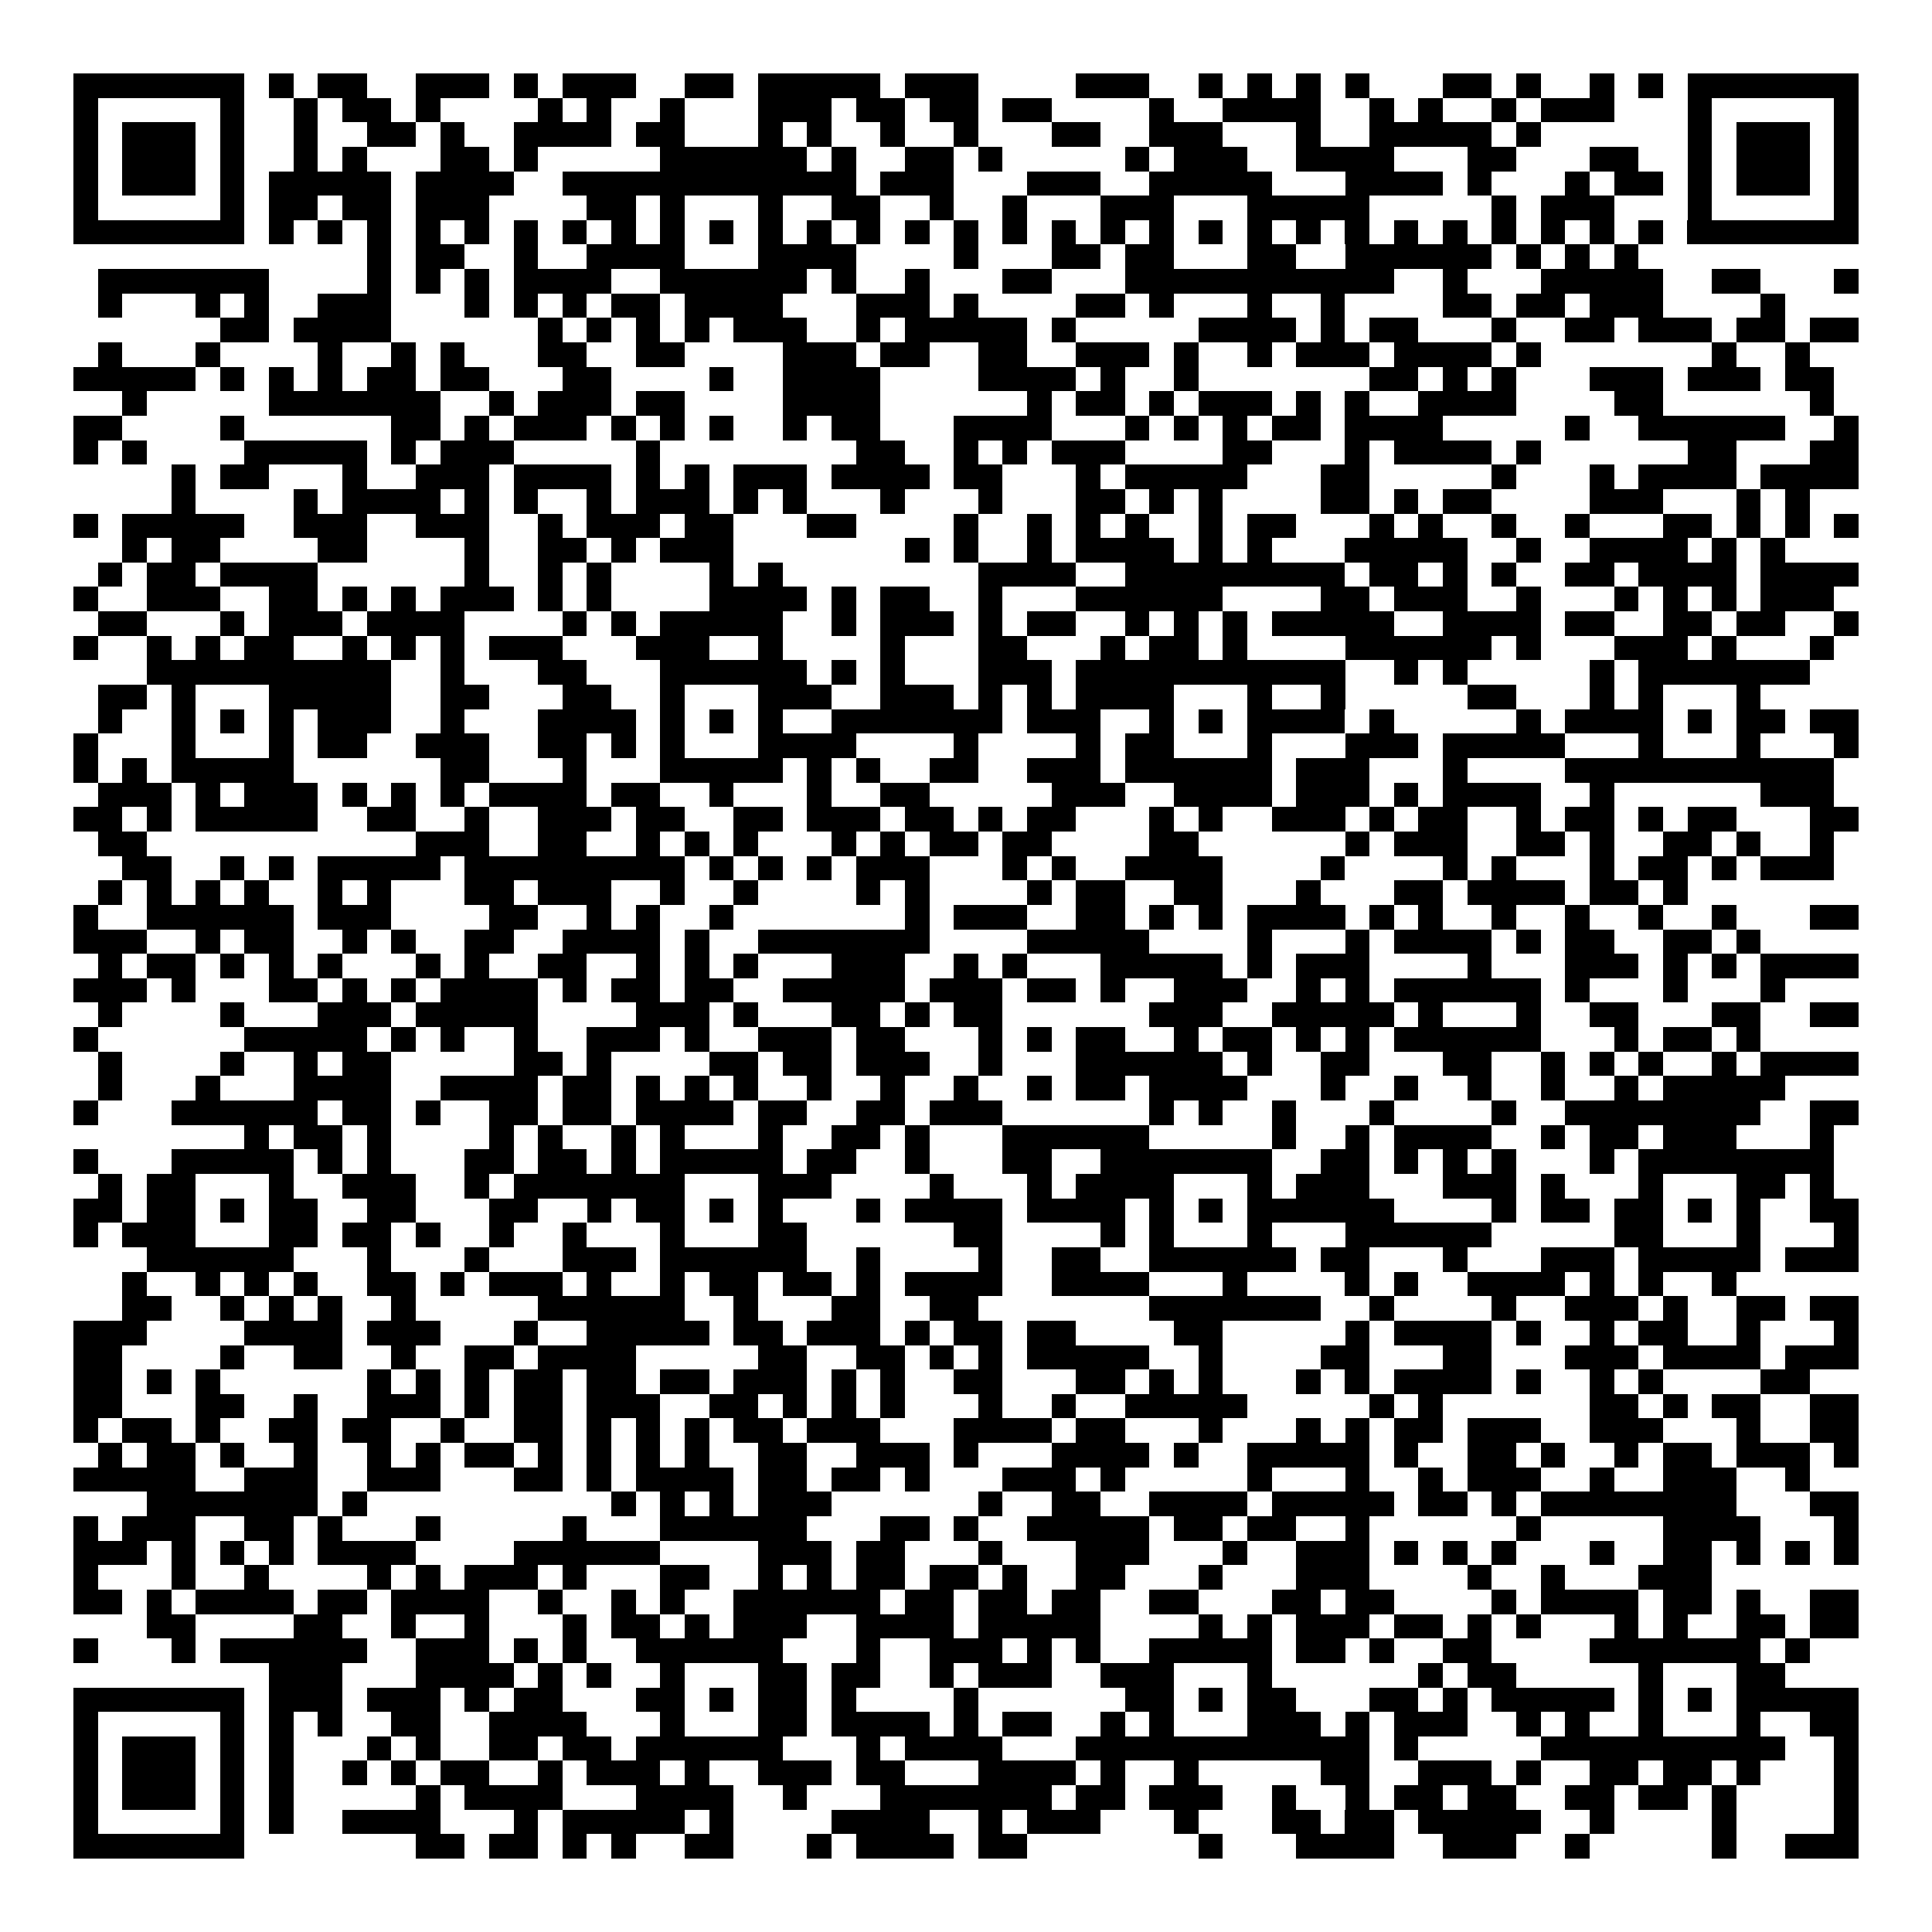 <svg xmlns="http://www.w3.org/2000/svg" width="176" height="176" viewBox="0 0 79 79" shape-rendering="crispEdges"><path fill="#ffffff" d="M0 0h79v79H0z"/><path stroke="#000000" d="M3 3.5h7m1 0h1m1 0h2m2 0h3m1 0h1m1 0h3m2 0h2m1 0h5m1 0h3m4 0h3m2 0h1m1 0h1m1 0h1m1 0h1m3 0h2m1 0h1m2 0h1m1 0h1m1 0h7M3 4.5h1m5 0h1m2 0h1m1 0h2m1 0h1m4 0h1m1 0h1m2 0h1m3 0h3m1 0h2m1 0h2m1 0h2m4 0h1m2 0h4m2 0h1m1 0h1m2 0h1m1 0h3m3 0h1m5 0h1M3 5.5h1m1 0h3m1 0h1m2 0h1m2 0h2m1 0h1m2 0h4m1 0h2m3 0h1m1 0h1m2 0h1m2 0h1m3 0h2m2 0h3m3 0h1m2 0h5m1 0h1m6 0h1m1 0h3m1 0h1M3 6.5h1m1 0h3m1 0h1m2 0h1m1 0h1m3 0h2m1 0h1m5 0h6m1 0h1m2 0h2m1 0h1m5 0h1m1 0h3m2 0h4m3 0h2m3 0h2m2 0h1m1 0h3m1 0h1M3 7.5h1m1 0h3m1 0h1m1 0h5m1 0h4m2 0h12m1 0h3m3 0h3m2 0h5m3 0h4m1 0h1m3 0h1m1 0h2m1 0h1m1 0h3m1 0h1M3 8.5h1m5 0h1m1 0h2m1 0h2m1 0h3m4 0h2m1 0h1m3 0h1m2 0h2m2 0h1m2 0h1m3 0h3m3 0h5m5 0h1m1 0h3m3 0h1m5 0h1M3 9.5h7m1 0h1m1 0h1m1 0h1m1 0h1m1 0h1m1 0h1m1 0h1m1 0h1m1 0h1m1 0h1m1 0h1m1 0h1m1 0h1m1 0h1m1 0h1m1 0h1m1 0h1m1 0h1m1 0h1m1 0h1m1 0h1m1 0h1m1 0h1m1 0h1m1 0h1m1 0h1m1 0h1m1 0h1m1 0h1m1 0h7M15 10.5h1m1 0h2m2 0h1m2 0h4m3 0h4m4 0h1m3 0h2m1 0h2m3 0h2m2 0h6m1 0h1m1 0h1m1 0h1M4 11.5h7m4 0h1m1 0h1m1 0h1m1 0h4m2 0h6m1 0h1m2 0h1m3 0h2m3 0h11m2 0h1m3 0h5m2 0h2m3 0h1M4 12.5h1m3 0h1m1 0h1m2 0h3m3 0h1m1 0h1m1 0h1m1 0h2m1 0h4m3 0h3m1 0h1m4 0h2m1 0h1m3 0h1m2 0h1m4 0h2m1 0h2m1 0h3m4 0h1M9 13.5h2m1 0h4m6 0h1m1 0h1m1 0h1m1 0h1m1 0h3m2 0h1m1 0h5m1 0h1m5 0h4m1 0h1m1 0h2m3 0h1m2 0h2m1 0h3m1 0h2m1 0h2M4 14.5h1m3 0h1m4 0h1m2 0h1m1 0h1m3 0h2m2 0h2m4 0h3m1 0h2m2 0h2m2 0h3m1 0h1m2 0h1m1 0h3m1 0h4m1 0h1m7 0h1m2 0h1M3 15.5h5m1 0h1m1 0h1m1 0h1m1 0h2m1 0h2m3 0h2m4 0h1m2 0h4m4 0h4m1 0h1m2 0h1m7 0h2m1 0h1m1 0h1m3 0h3m1 0h3m1 0h2M5 16.5h1m5 0h7m2 0h1m1 0h3m1 0h2m4 0h4m6 0h1m1 0h2m1 0h1m1 0h3m1 0h1m1 0h1m2 0h4m4 0h2m6 0h1M3 17.5h2m4 0h1m6 0h2m1 0h1m1 0h3m1 0h1m1 0h1m1 0h1m2 0h1m1 0h2m3 0h4m3 0h1m1 0h1m1 0h1m1 0h2m1 0h4m5 0h1m2 0h6m2 0h1M3 18.5h1m1 0h1m4 0h5m1 0h1m1 0h3m5 0h1m8 0h2m2 0h1m1 0h1m1 0h3m4 0h2m3 0h1m1 0h4m1 0h1m6 0h2m3 0h2M7 19.5h1m1 0h2m3 0h1m2 0h3m1 0h4m1 0h1m1 0h1m1 0h3m1 0h4m1 0h2m3 0h1m1 0h5m3 0h2m5 0h1m3 0h1m1 0h4m1 0h4M7 20.5h1m4 0h1m1 0h4m1 0h1m1 0h1m2 0h1m1 0h3m1 0h1m1 0h1m3 0h1m3 0h1m3 0h2m1 0h1m1 0h1m4 0h2m1 0h1m1 0h2m4 0h3m3 0h1m1 0h1M3 21.5h1m1 0h5m2 0h3m2 0h3m2 0h1m1 0h3m1 0h2m3 0h2m4 0h1m2 0h1m1 0h1m1 0h1m2 0h1m1 0h2m3 0h1m1 0h1m2 0h1m2 0h1m3 0h2m1 0h1m1 0h1m1 0h1M5 22.5h1m1 0h2m4 0h2m4 0h1m2 0h2m1 0h1m1 0h3m7 0h1m1 0h1m2 0h1m1 0h4m1 0h1m1 0h1m3 0h5m2 0h1m2 0h4m1 0h1m1 0h1M4 23.5h1m1 0h2m1 0h4m6 0h1m2 0h1m1 0h1m4 0h1m1 0h1m8 0h4m2 0h9m1 0h2m1 0h1m1 0h1m2 0h2m1 0h4m1 0h4M3 24.5h1m2 0h3m2 0h2m1 0h1m1 0h1m1 0h3m1 0h1m1 0h1m4 0h4m1 0h1m1 0h2m2 0h1m3 0h6m4 0h2m1 0h3m2 0h1m3 0h1m1 0h1m1 0h1m1 0h3M4 25.5h2m3 0h1m1 0h3m1 0h4m4 0h1m1 0h1m1 0h5m2 0h1m1 0h3m1 0h1m1 0h2m2 0h1m1 0h1m1 0h1m1 0h5m2 0h4m1 0h2m2 0h2m1 0h2m2 0h1M3 26.5h1m2 0h1m1 0h1m1 0h2m2 0h1m1 0h1m1 0h1m1 0h3m3 0h3m2 0h1m4 0h1m3 0h2m3 0h1m1 0h2m1 0h1m4 0h6m1 0h1m3 0h3m1 0h1m3 0h1M6 27.5h10m2 0h1m3 0h2m3 0h6m1 0h1m1 0h1m3 0h3m1 0h11m2 0h1m1 0h1m5 0h1m1 0h7M4 28.5h2m1 0h1m3 0h5m2 0h2m3 0h2m2 0h1m3 0h3m2 0h3m1 0h1m1 0h1m1 0h4m3 0h1m2 0h1m5 0h2m3 0h1m1 0h1m3 0h1M4 29.5h1m2 0h1m1 0h1m1 0h1m1 0h3m2 0h1m3 0h4m1 0h1m1 0h1m1 0h1m2 0h7m1 0h3m2 0h1m1 0h1m1 0h4m1 0h1m5 0h1m1 0h4m1 0h1m1 0h2m1 0h2M3 30.5h1m3 0h1m3 0h1m1 0h2m2 0h3m2 0h2m1 0h1m1 0h1m3 0h4m4 0h1m4 0h1m1 0h2m3 0h1m3 0h3m1 0h5m3 0h1m3 0h1m3 0h1M3 31.5h1m1 0h1m1 0h5m6 0h2m3 0h1m3 0h5m1 0h1m1 0h1m2 0h2m2 0h3m1 0h6m1 0h3m3 0h1m4 0h11M4 32.5h3m1 0h1m1 0h3m1 0h1m1 0h1m1 0h1m1 0h4m1 0h2m2 0h1m3 0h1m2 0h2m5 0h3m2 0h4m1 0h3m1 0h1m1 0h4m2 0h1m6 0h3M3 33.5h2m1 0h1m1 0h5m2 0h2m2 0h1m2 0h3m1 0h2m2 0h2m1 0h3m1 0h2m1 0h1m1 0h2m3 0h1m1 0h1m2 0h3m1 0h1m1 0h2m2 0h1m1 0h2m1 0h1m1 0h2m3 0h2M4 34.5h2m11 0h3m2 0h2m2 0h1m1 0h1m1 0h1m3 0h1m1 0h1m1 0h2m1 0h2m4 0h2m6 0h1m1 0h3m2 0h2m1 0h1m2 0h2m1 0h1m2 0h1M5 35.5h2m2 0h1m1 0h1m1 0h5m1 0h9m1 0h1m1 0h1m1 0h1m1 0h3m3 0h1m1 0h1m2 0h4m4 0h1m4 0h1m1 0h1m3 0h1m1 0h2m1 0h1m1 0h3M4 36.5h1m1 0h1m1 0h1m1 0h1m2 0h1m1 0h1m3 0h2m1 0h3m2 0h1m2 0h1m4 0h1m1 0h1m4 0h1m1 0h2m2 0h2m3 0h1m3 0h2m1 0h4m1 0h2m1 0h1M3 37.5h1m2 0h6m1 0h3m4 0h2m2 0h1m1 0h1m2 0h1m7 0h1m1 0h3m2 0h2m1 0h1m1 0h1m1 0h4m1 0h1m1 0h1m2 0h1m2 0h1m2 0h1m2 0h1m3 0h2M3 38.5h3m2 0h1m1 0h2m2 0h1m1 0h1m2 0h2m2 0h4m1 0h1m2 0h7m4 0h5m4 0h1m3 0h1m1 0h4m1 0h1m1 0h2m2 0h2m1 0h1M4 39.5h1m1 0h2m1 0h1m1 0h1m1 0h1m3 0h1m1 0h1m2 0h2m2 0h1m1 0h1m1 0h1m3 0h3m2 0h1m1 0h1m3 0h5m1 0h1m1 0h3m4 0h1m3 0h3m1 0h1m1 0h1m1 0h4M3 40.5h3m1 0h1m3 0h2m1 0h1m1 0h1m1 0h4m1 0h1m1 0h2m1 0h2m2 0h5m1 0h3m1 0h2m1 0h1m2 0h3m2 0h1m1 0h1m1 0h6m1 0h1m3 0h1m3 0h1M4 41.5h1m4 0h1m3 0h3m1 0h5m4 0h3m1 0h1m3 0h2m1 0h1m1 0h2m6 0h3m2 0h5m1 0h1m3 0h1m2 0h2m3 0h2m2 0h2M3 42.5h1m6 0h5m1 0h1m1 0h1m2 0h1m2 0h3m1 0h1m2 0h3m1 0h2m3 0h1m1 0h1m1 0h2m2 0h1m1 0h2m1 0h1m1 0h1m1 0h6m3 0h1m1 0h2m1 0h1M4 43.5h1m4 0h1m2 0h1m1 0h2m5 0h2m1 0h1m4 0h2m1 0h2m1 0h3m2 0h1m3 0h6m1 0h1m2 0h2m3 0h2m2 0h1m1 0h1m1 0h1m2 0h1m1 0h4M4 44.5h1m3 0h1m3 0h4m2 0h4m1 0h2m1 0h1m1 0h1m1 0h1m2 0h1m2 0h1m2 0h1m2 0h1m1 0h2m1 0h4m3 0h1m2 0h1m2 0h1m2 0h1m2 0h1m1 0h5M3 45.5h1m3 0h6m1 0h2m1 0h1m2 0h2m1 0h2m1 0h4m1 0h2m2 0h2m1 0h3m6 0h1m1 0h1m2 0h1m3 0h1m4 0h1m2 0h8m2 0h2M10 46.5h1m1 0h2m1 0h1m4 0h1m1 0h1m2 0h1m1 0h1m3 0h1m2 0h2m1 0h1m3 0h6m5 0h1m2 0h1m1 0h4m2 0h1m1 0h2m1 0h3m3 0h1M3 47.5h1m3 0h5m1 0h1m1 0h1m3 0h2m1 0h2m1 0h1m1 0h5m1 0h2m2 0h1m3 0h2m2 0h7m2 0h2m1 0h1m1 0h1m1 0h1m3 0h1m1 0h8M4 48.5h1m1 0h2m3 0h1m2 0h3m2 0h1m1 0h7m3 0h3m4 0h1m3 0h1m1 0h4m3 0h1m1 0h3m3 0h3m1 0h1m3 0h1m3 0h2m1 0h1M3 49.5h2m1 0h2m1 0h1m1 0h2m2 0h2m3 0h2m2 0h1m1 0h2m1 0h1m1 0h1m3 0h1m1 0h4m1 0h4m1 0h1m1 0h1m1 0h6m4 0h1m1 0h2m1 0h2m1 0h1m1 0h1m2 0h2M3 50.5h1m1 0h3m3 0h2m1 0h2m1 0h1m2 0h1m2 0h1m3 0h1m3 0h2m6 0h2m4 0h1m1 0h1m3 0h1m3 0h6m5 0h2m3 0h1m3 0h1M6 51.5h6m3 0h1m3 0h1m3 0h3m1 0h6m2 0h1m4 0h1m2 0h2m2 0h6m1 0h2m3 0h1m3 0h3m1 0h5m1 0h3M5 52.5h1m2 0h1m1 0h1m1 0h1m2 0h2m1 0h1m1 0h3m1 0h1m2 0h1m1 0h2m1 0h2m1 0h1m1 0h4m2 0h4m3 0h1m4 0h1m1 0h1m2 0h4m1 0h1m1 0h1m2 0h1M5 53.5h2m2 0h1m1 0h1m1 0h1m2 0h1m5 0h6m2 0h1m3 0h2m2 0h2m7 0h7m2 0h1m4 0h1m2 0h3m1 0h1m2 0h2m1 0h2M3 54.5h3m4 0h4m1 0h3m3 0h1m2 0h5m1 0h2m1 0h3m1 0h1m1 0h2m1 0h2m4 0h2m5 0h1m1 0h4m1 0h1m2 0h1m1 0h2m2 0h1m3 0h1M3 55.5h2m4 0h1m2 0h2m2 0h1m2 0h2m1 0h4m5 0h2m2 0h2m1 0h1m1 0h1m1 0h5m2 0h1m4 0h2m3 0h2m3 0h3m1 0h4m1 0h3M3 56.5h2m1 0h1m1 0h1m6 0h1m1 0h1m1 0h1m1 0h2m1 0h2m1 0h2m1 0h3m1 0h1m1 0h1m2 0h2m3 0h2m1 0h1m1 0h1m3 0h1m1 0h1m1 0h4m1 0h1m2 0h1m1 0h1m4 0h2M3 57.5h2m3 0h2m2 0h1m2 0h3m1 0h1m1 0h2m1 0h3m2 0h2m1 0h1m1 0h1m1 0h1m3 0h1m2 0h1m2 0h5m5 0h1m1 0h1m6 0h2m1 0h1m1 0h2m2 0h2M3 58.5h1m1 0h2m1 0h1m2 0h2m1 0h2m2 0h1m2 0h2m1 0h1m1 0h1m1 0h1m1 0h2m1 0h3m3 0h4m1 0h2m3 0h1m3 0h1m1 0h1m1 0h2m1 0h3m2 0h3m3 0h1m2 0h2M4 59.5h1m1 0h2m1 0h1m2 0h1m2 0h1m1 0h1m1 0h2m1 0h1m1 0h1m1 0h1m1 0h1m2 0h2m2 0h3m1 0h1m3 0h4m1 0h1m2 0h5m1 0h1m2 0h2m1 0h1m2 0h1m1 0h2m1 0h3m1 0h1M3 60.5h5m2 0h3m2 0h3m3 0h2m1 0h1m1 0h4m1 0h2m1 0h2m1 0h1m3 0h3m1 0h1m5 0h1m3 0h1m2 0h1m1 0h3m2 0h1m2 0h3m2 0h1M6 61.5h7m1 0h1m10 0h1m1 0h1m1 0h1m1 0h3m6 0h1m2 0h2m2 0h4m1 0h5m1 0h2m1 0h1m1 0h8m3 0h2M3 62.5h1m1 0h3m2 0h2m1 0h1m3 0h1m5 0h1m3 0h6m3 0h2m1 0h1m2 0h5m1 0h2m1 0h2m2 0h1m6 0h1m5 0h4m3 0h1M3 63.5h3m1 0h1m1 0h1m1 0h1m1 0h4m4 0h6m4 0h3m1 0h2m3 0h1m3 0h3m3 0h1m2 0h3m1 0h1m1 0h1m1 0h1m3 0h1m2 0h2m1 0h1m1 0h1m1 0h1M3 64.5h1m3 0h1m2 0h1m4 0h1m1 0h1m1 0h3m1 0h1m3 0h2m2 0h1m1 0h1m1 0h2m1 0h2m1 0h1m2 0h2m3 0h1m3 0h3m4 0h1m2 0h1m3 0h3M3 65.5h2m1 0h1m1 0h4m1 0h2m1 0h4m2 0h1m2 0h1m1 0h1m2 0h6m1 0h2m1 0h2m1 0h2m2 0h2m3 0h2m1 0h2m4 0h1m1 0h4m1 0h2m1 0h1m2 0h2M6 66.5h2m4 0h2m2 0h1m2 0h1m3 0h1m1 0h2m1 0h1m1 0h3m2 0h4m1 0h5m4 0h1m1 0h1m1 0h3m1 0h2m1 0h1m1 0h1m3 0h1m1 0h1m2 0h2m1 0h2M3 67.5h1m3 0h1m1 0h6m2 0h3m1 0h1m1 0h1m2 0h6m3 0h1m2 0h3m1 0h1m1 0h1m2 0h5m1 0h2m1 0h1m2 0h2m4 0h7m1 0h1M11 68.5h3m3 0h4m1 0h1m1 0h1m2 0h1m3 0h2m1 0h2m2 0h1m1 0h3m2 0h3m3 0h1m6 0h1m1 0h2m5 0h1m3 0h2M3 69.5h7m1 0h3m1 0h3m1 0h1m1 0h2m3 0h2m1 0h1m1 0h2m1 0h1m4 0h1m6 0h2m1 0h1m1 0h2m3 0h2m1 0h1m1 0h5m1 0h1m1 0h1m1 0h5M3 70.5h1m5 0h1m1 0h1m1 0h1m2 0h2m2 0h4m3 0h1m3 0h2m1 0h4m1 0h1m1 0h2m2 0h1m1 0h1m3 0h3m1 0h1m1 0h3m2 0h1m1 0h1m2 0h1m3 0h1m2 0h2M3 71.5h1m1 0h3m1 0h1m1 0h1m3 0h1m1 0h1m2 0h2m1 0h2m1 0h6m3 0h1m1 0h4m3 0h12m1 0h1m5 0h10m2 0h1M3 72.5h1m1 0h3m1 0h1m1 0h1m2 0h1m1 0h1m1 0h2m2 0h1m1 0h3m1 0h1m2 0h3m1 0h2m3 0h4m1 0h1m2 0h1m5 0h2m2 0h3m1 0h1m2 0h2m1 0h2m1 0h1m3 0h1M3 73.5h1m1 0h3m1 0h1m1 0h1m5 0h1m1 0h4m3 0h4m2 0h1m3 0h7m1 0h2m1 0h3m2 0h1m2 0h1m1 0h2m1 0h2m2 0h2m1 0h2m1 0h1m4 0h1M3 74.5h1m5 0h1m1 0h1m2 0h4m3 0h1m1 0h5m1 0h1m4 0h4m2 0h1m1 0h3m3 0h1m3 0h2m1 0h2m1 0h5m2 0h1m4 0h1m4 0h1M3 75.5h7m7 0h2m1 0h2m1 0h1m1 0h1m2 0h2m3 0h1m1 0h4m1 0h2m7 0h1m3 0h4m2 0h3m2 0h1m5 0h1m2 0h3"/></svg>
